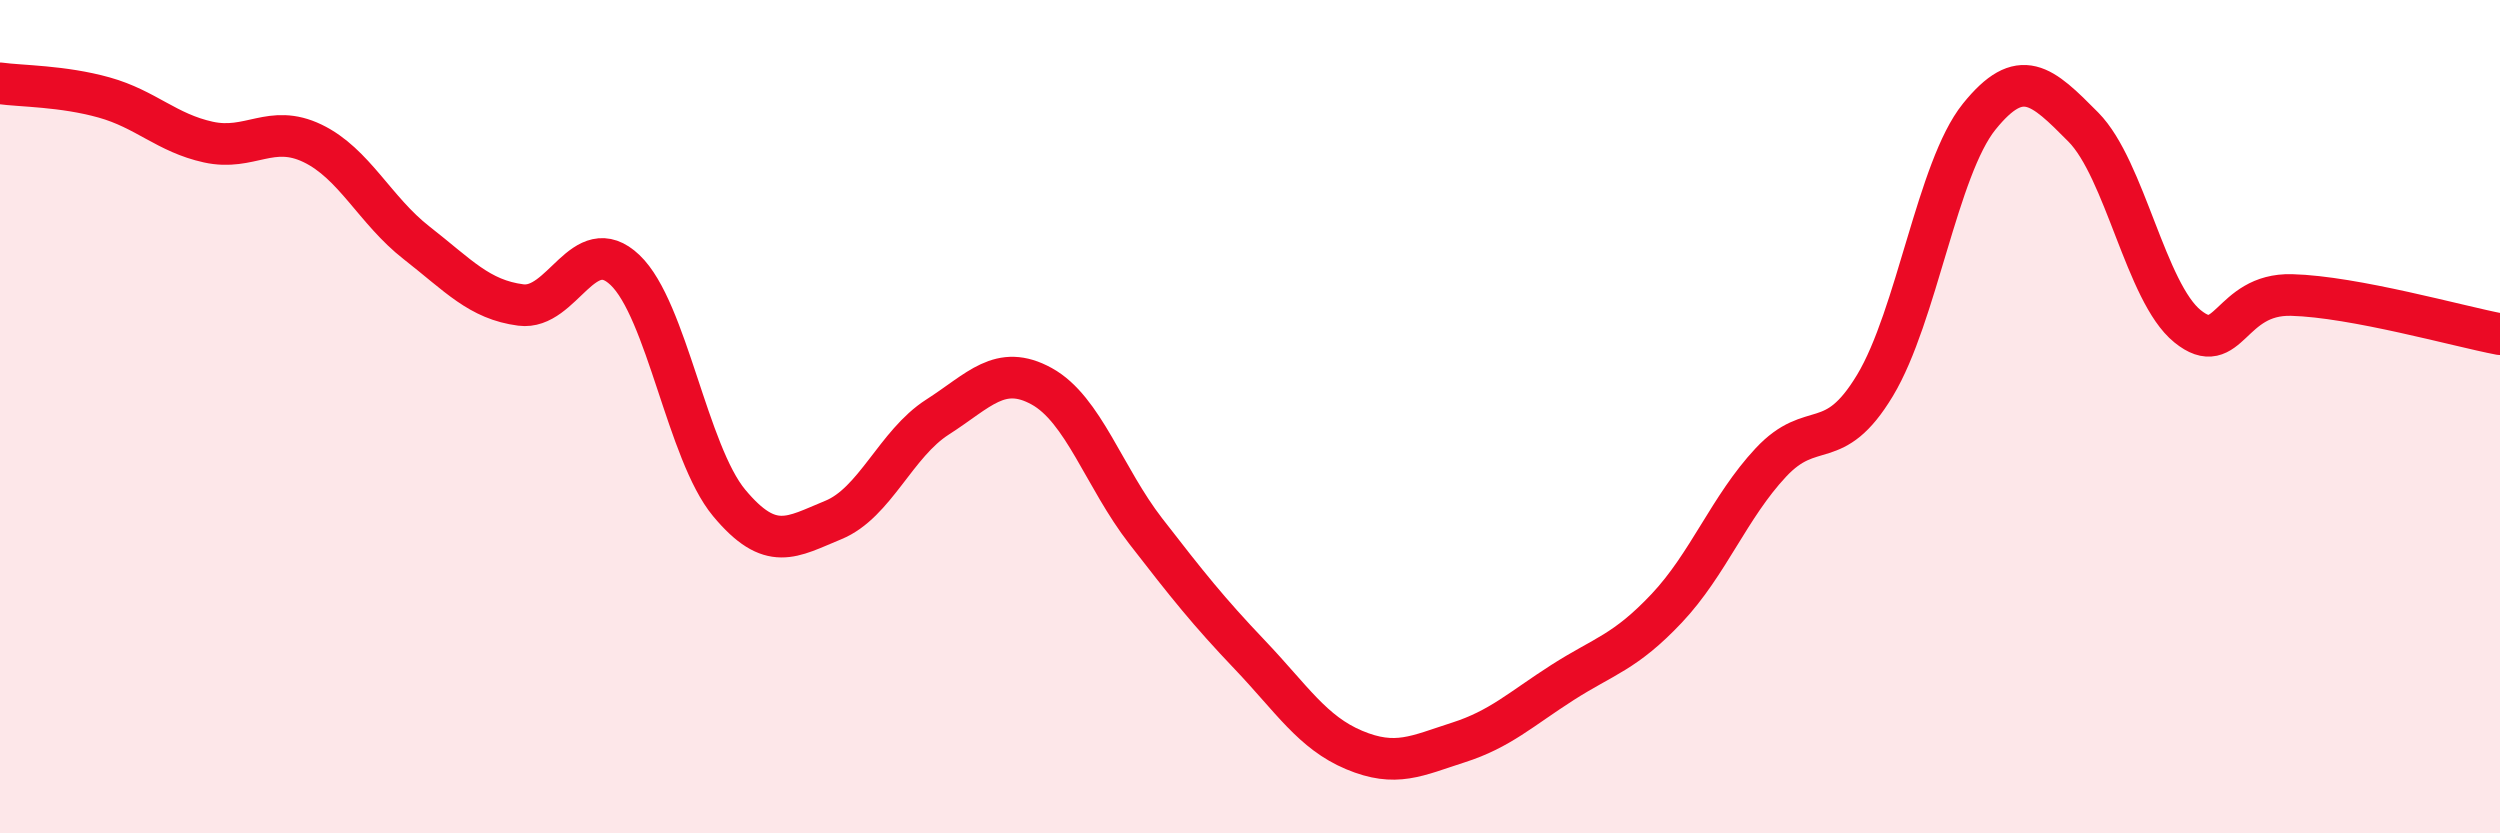 
    <svg width="60" height="20" viewBox="0 0 60 20" xmlns="http://www.w3.org/2000/svg">
      <path
        d="M 0,2 C 0.5,2.07 1.5,2.06 2.5,2.34 C 3.5,2.62 4,3.19 5,3.41 C 6,3.63 6.5,2.96 7.5,3.44 C 8.5,3.92 9,5.05 10,5.83 C 11,6.61 11.5,7.19 12.5,7.32 C 13.5,7.45 14,5.53 15,6.48 C 16,7.43 16.5,10.87 17.5,12.07 C 18.5,13.27 19,12.89 20,12.48 C 21,12.07 21.5,10.65 22.5,10.01 C 23.5,9.37 24,8.72 25,9.27 C 26,9.82 26.5,11.46 27.5,12.75 C 28.5,14.04 29,14.67 30,15.72 C 31,16.77 31.5,17.58 32.5,18 C 33.5,18.42 34,18.14 35,17.82 C 36,17.5 36.5,17.02 37.5,16.38 C 38.5,15.74 39,15.66 40,14.6 C 41,13.54 41.5,12.17 42.5,11.1 C 43.5,10.03 44,10.91 45,9.25 C 46,7.59 46.5,4.04 47.5,2.8 C 48.5,1.56 49,2.04 50,3.05 C 51,4.06 51.5,7.02 52.5,7.83 C 53.5,8.64 53.5,7.04 55,7.08 C 56.5,7.12 59,7.83 60,8.02L60 20L0 20Z"
        fill="#EB0A25"
        opacity="0.1"
        stroke-linecap="round"
        stroke-linejoin="round"
      />
      <path
        d="M 0,2 C 0.5,2.07 1.5,2.06 2.5,2.34 C 3.5,2.62 4,3.19 5,3.41 C 6,3.63 6.5,2.96 7.5,3.44 C 8.5,3.92 9,5.05 10,5.83 C 11,6.61 11.5,7.19 12.5,7.32 C 13.5,7.45 14,5.53 15,6.48 C 16,7.43 16.5,10.87 17.5,12.07 C 18.5,13.27 19,12.89 20,12.48 C 21,12.07 21.5,10.65 22.5,10.01 C 23.5,9.37 24,8.72 25,9.27 C 26,9.82 26.5,11.46 27.5,12.75 C 28.5,14.04 29,14.67 30,15.72 C 31,16.77 31.5,17.58 32.5,18 C 33.5,18.42 34,18.14 35,17.82 C 36,17.5 36.5,17.02 37.5,16.38 C 38.5,15.74 39,15.66 40,14.6 C 41,13.54 41.5,12.17 42.5,11.1 C 43.5,10.03 44,10.91 45,9.25 C 46,7.59 46.5,4.04 47.5,2.8 C 48.5,1.56 49,2.04 50,3.05 C 51,4.06 51.5,7.02 52.5,7.83 C 53.5,8.64 53.5,7.04 55,7.08 C 56.5,7.12 59,7.83 60,8.02"
        stroke="#EB0A25"
        stroke-width="1"
        fill="none"
        stroke-linecap="round"
        stroke-linejoin="round"
      />
    </svg>
  